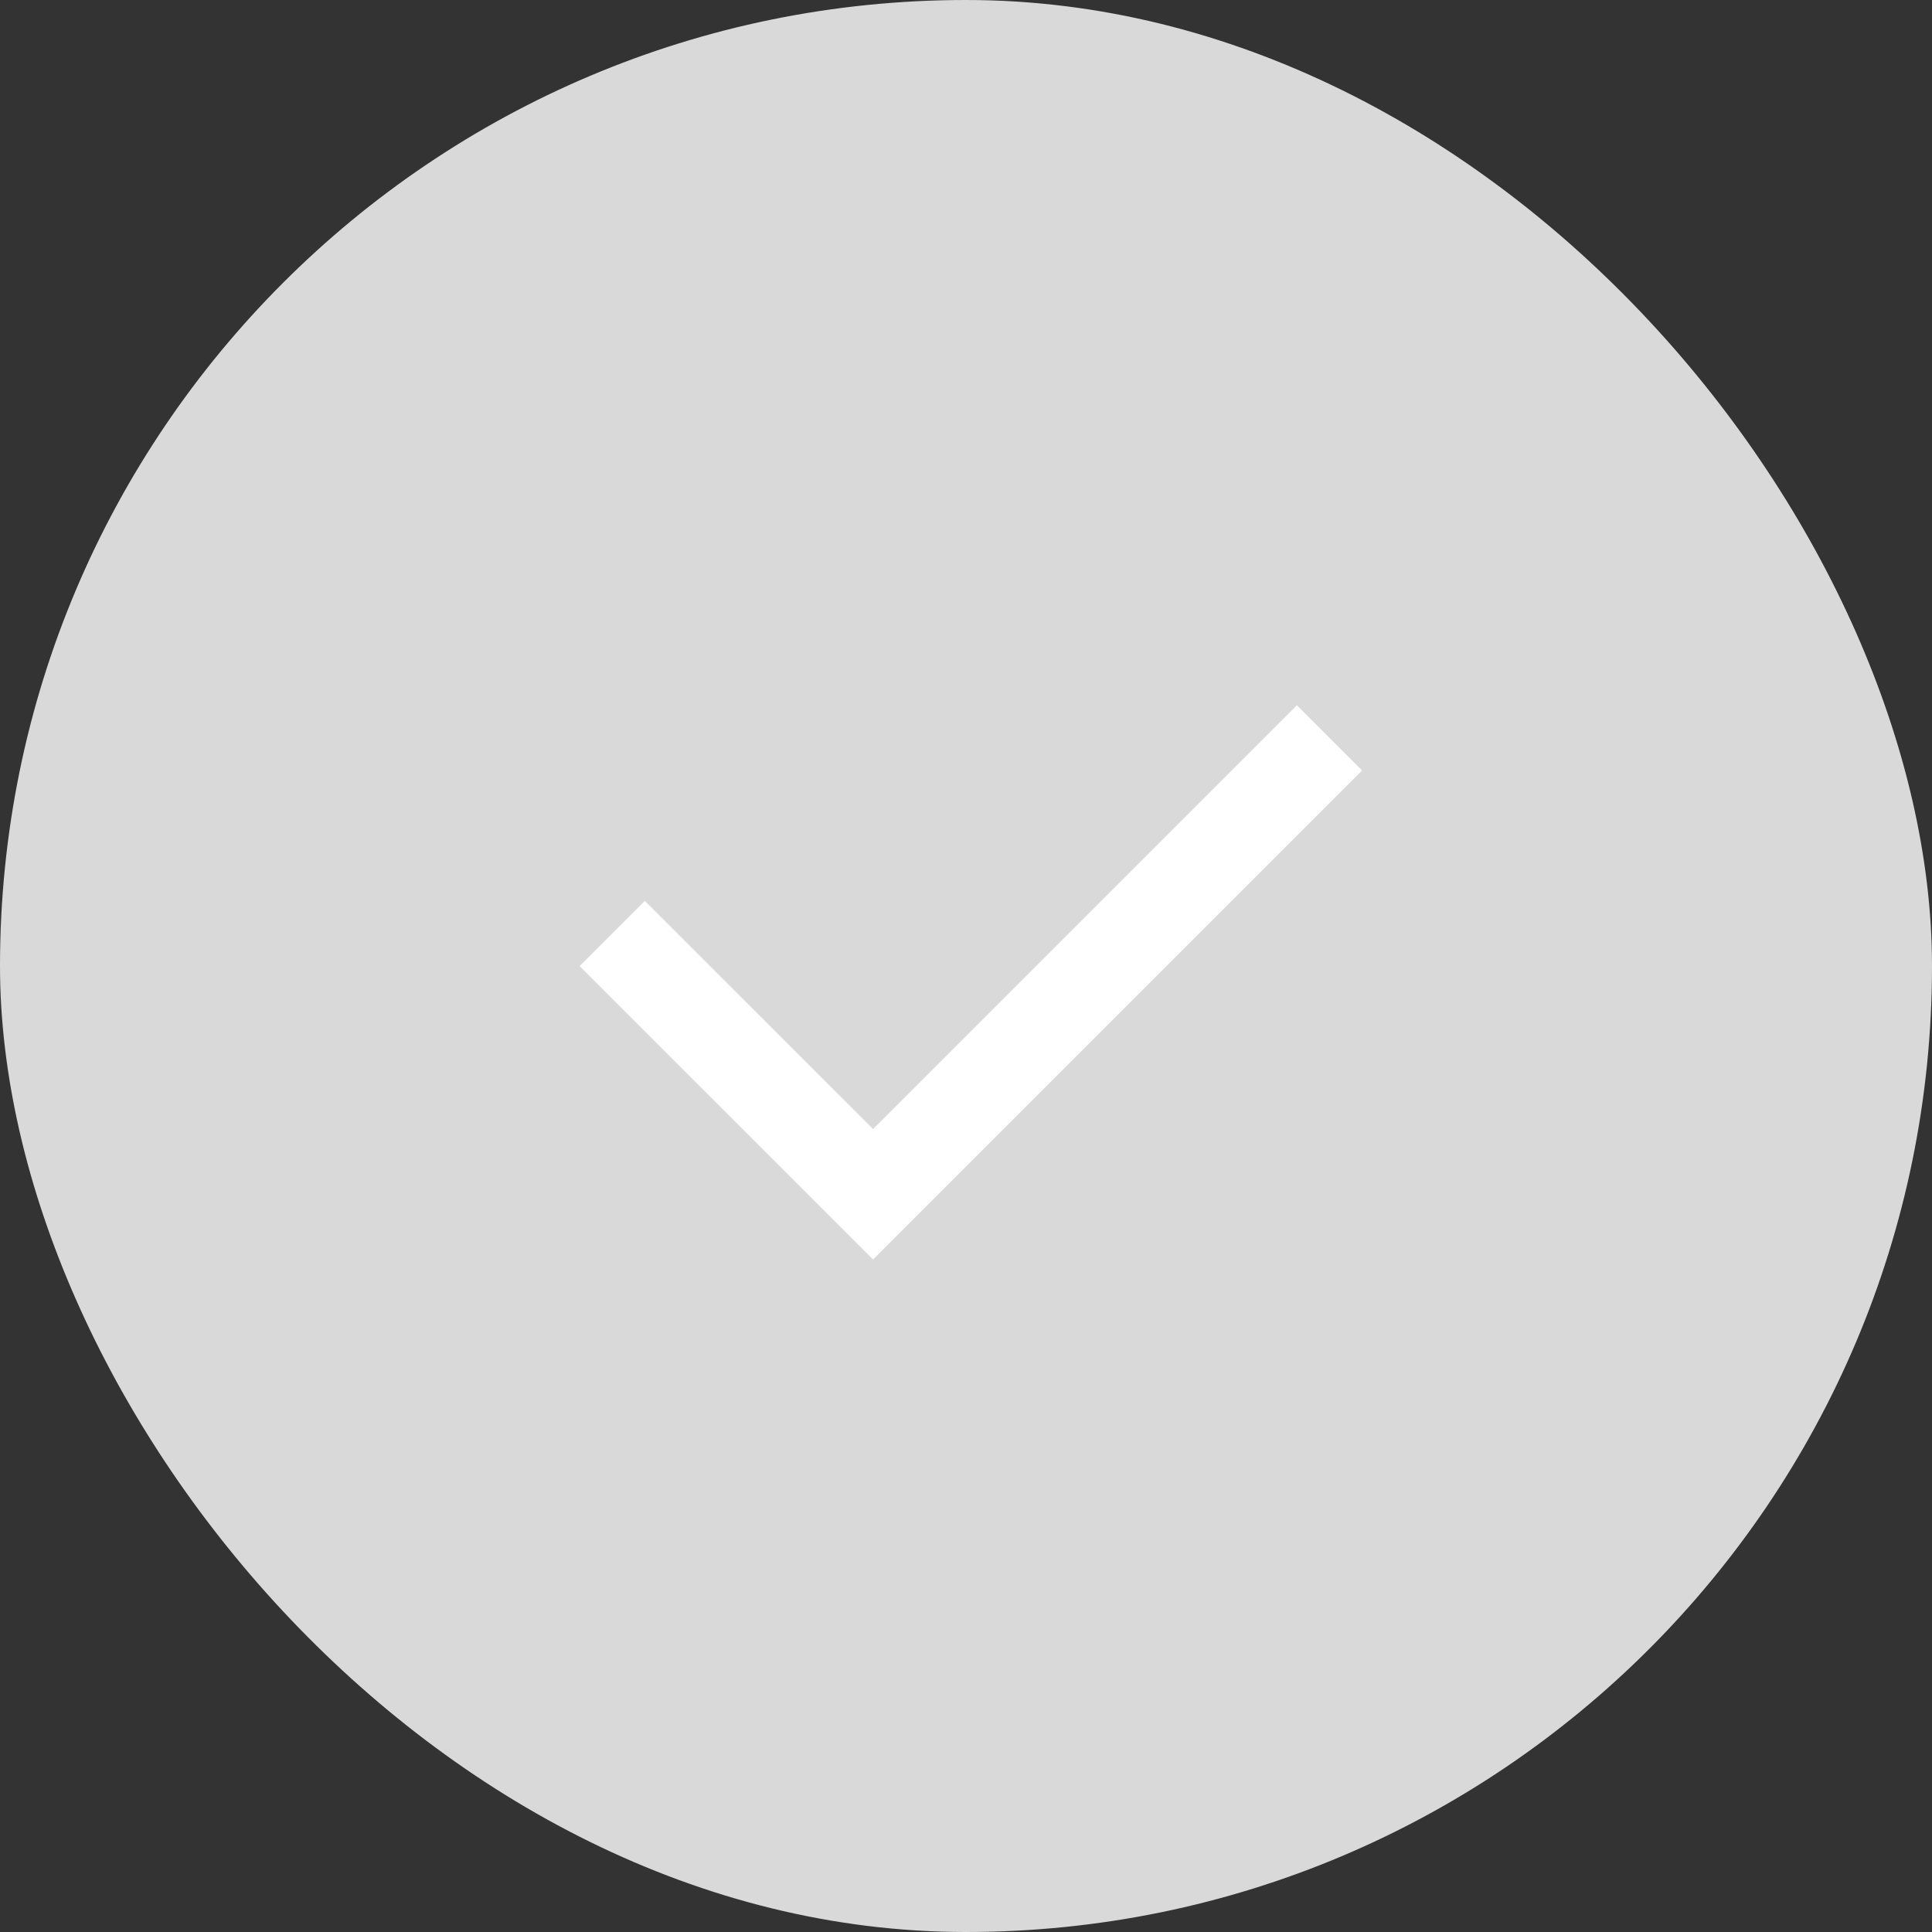 <svg width="20" height="20" viewBox="0 0 20 20" fill="none" xmlns="http://www.w3.org/2000/svg">
<rect x="0" y="0" width="20" height="20" fill="#333333" stroke="none"/>
<rect width="20" height="20" rx="10" fill="#D9D9D9"/>
<path d="M9.038 11.688L13.425 7.301L14.1 7.976L9.038 13.038L6 10.001L6.675 9.326L9.038 11.688Z" fill="white"/>
</svg>
